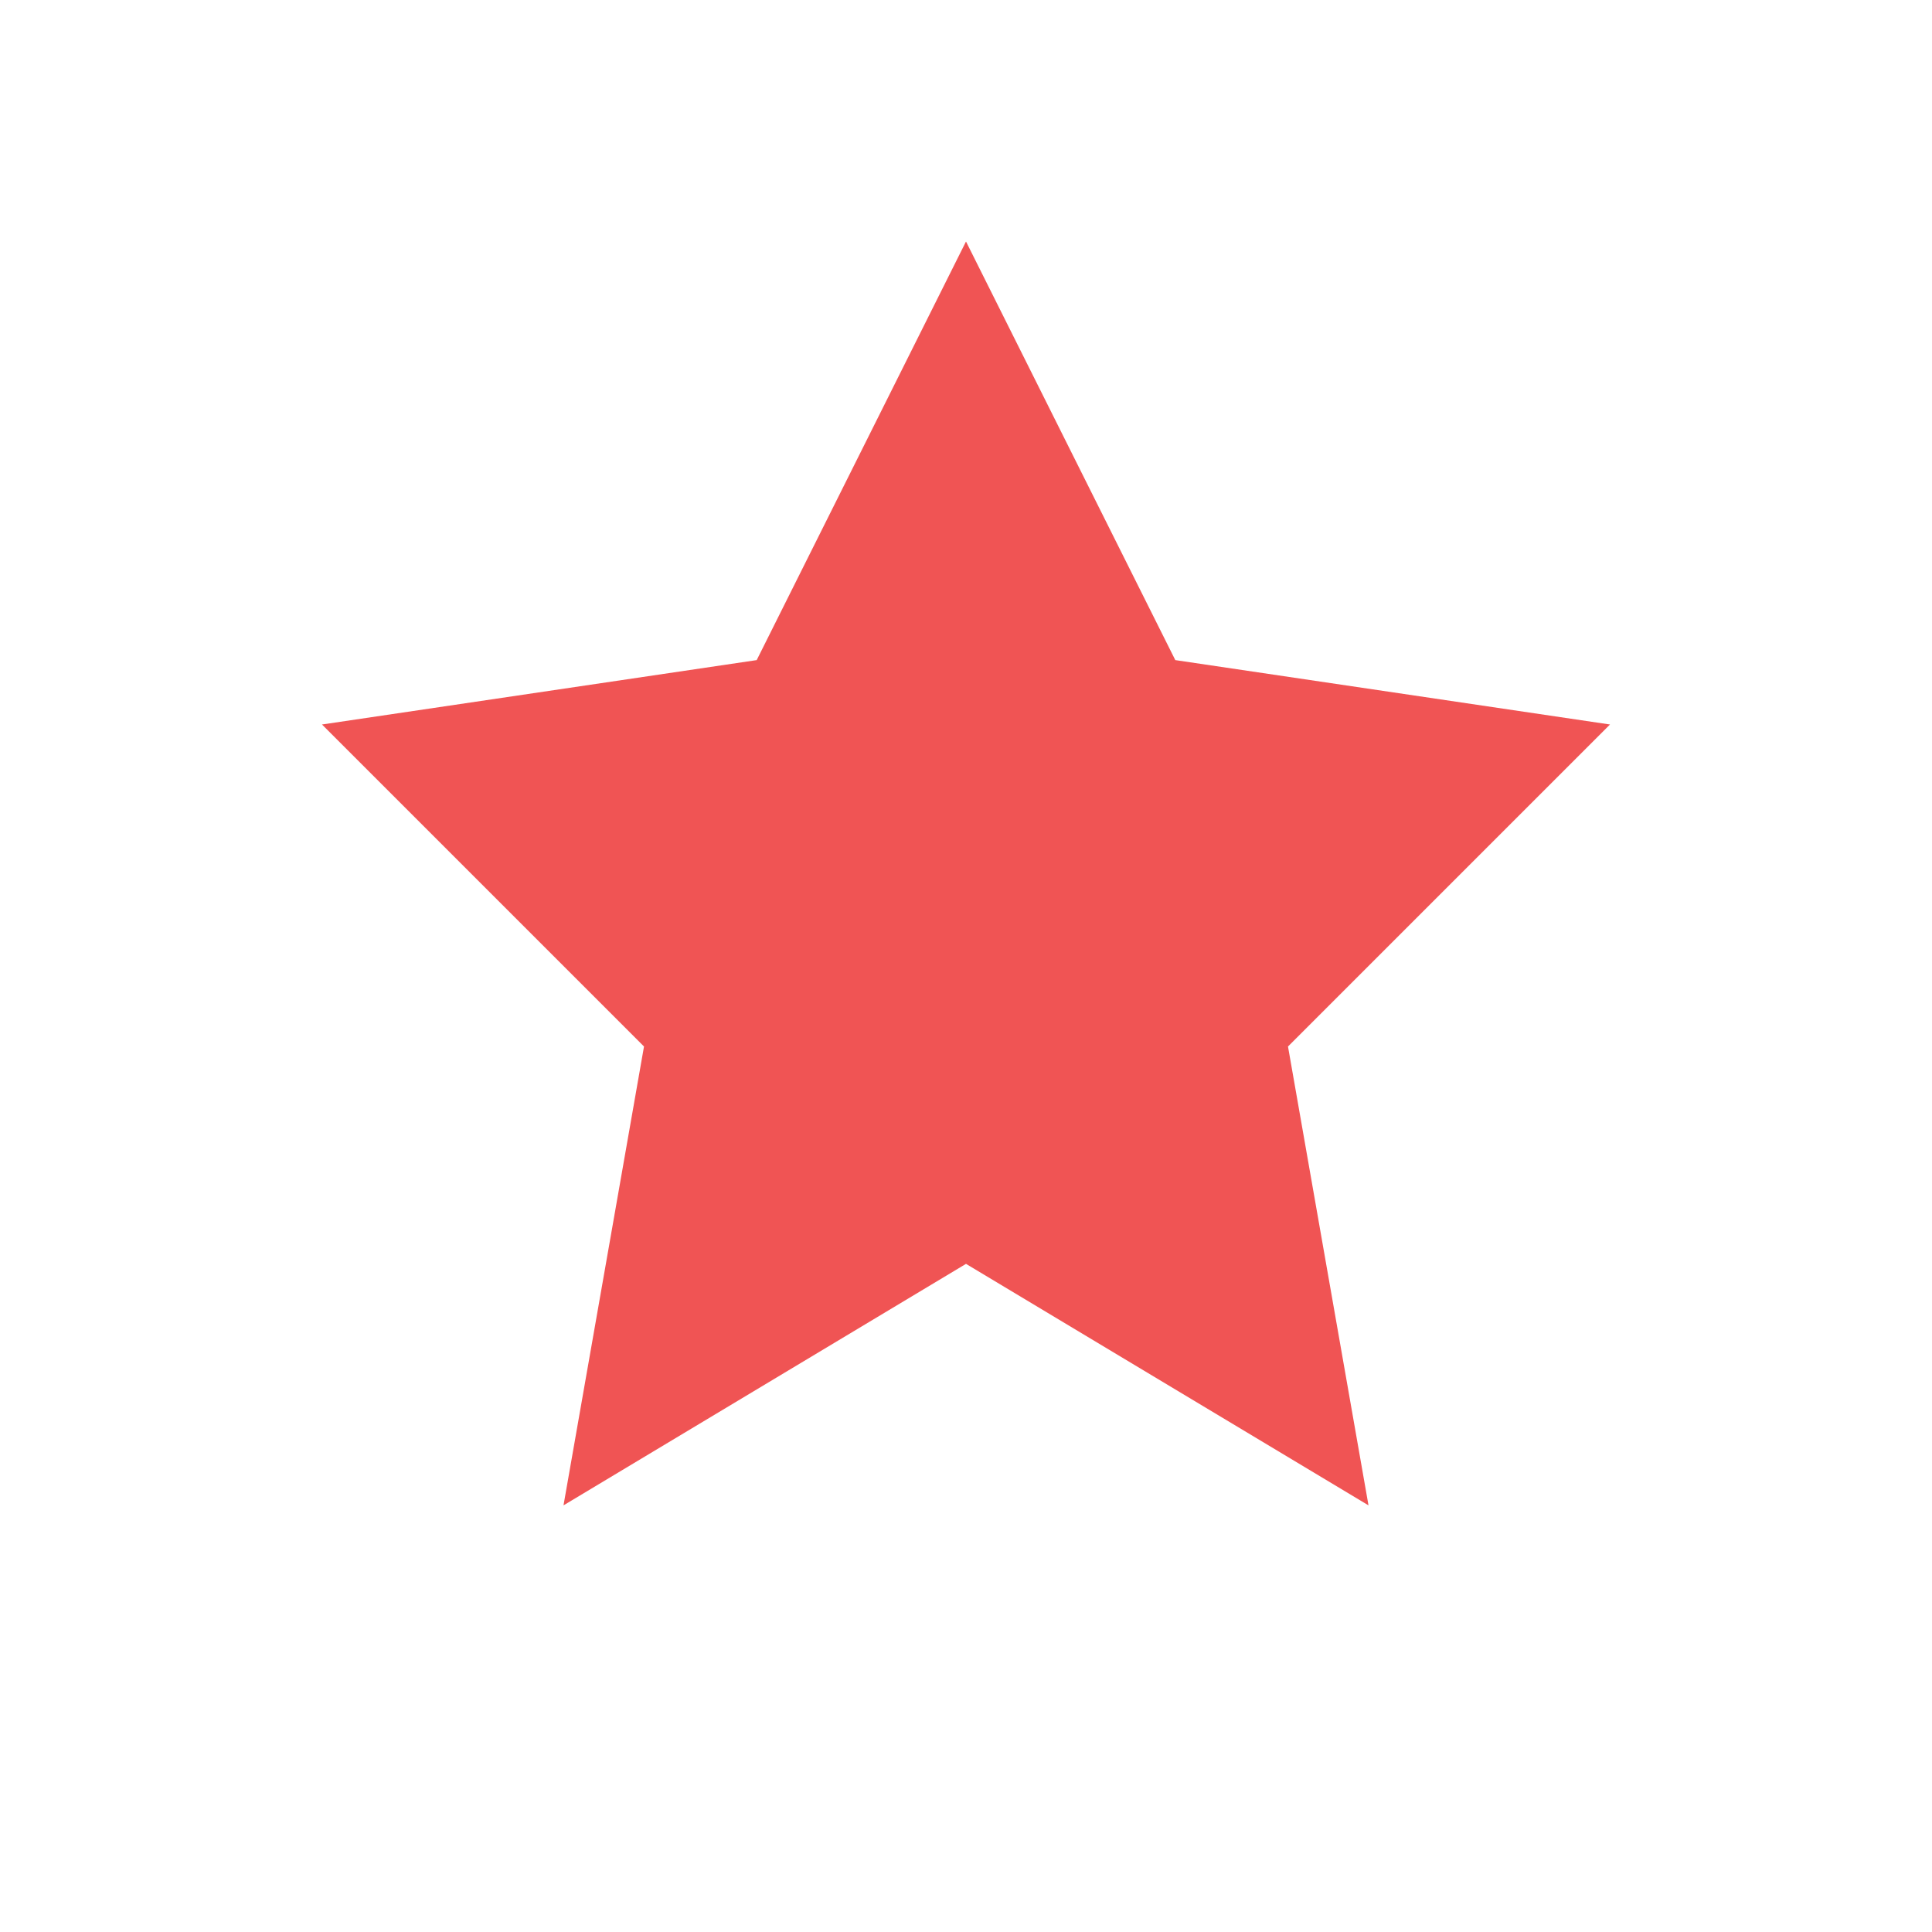 <?xml version="1.0" encoding="UTF-8"?>
<svg xmlns="http://www.w3.org/2000/svg" width="24" height="24" viewBox="0 0 24 24"><path fill="#F05454" d="M12 3l2.6 5.2L20 9l-4 4 1 5.7-5-3-5 3L8 13 4 9l5.4-.8z"/></svg>